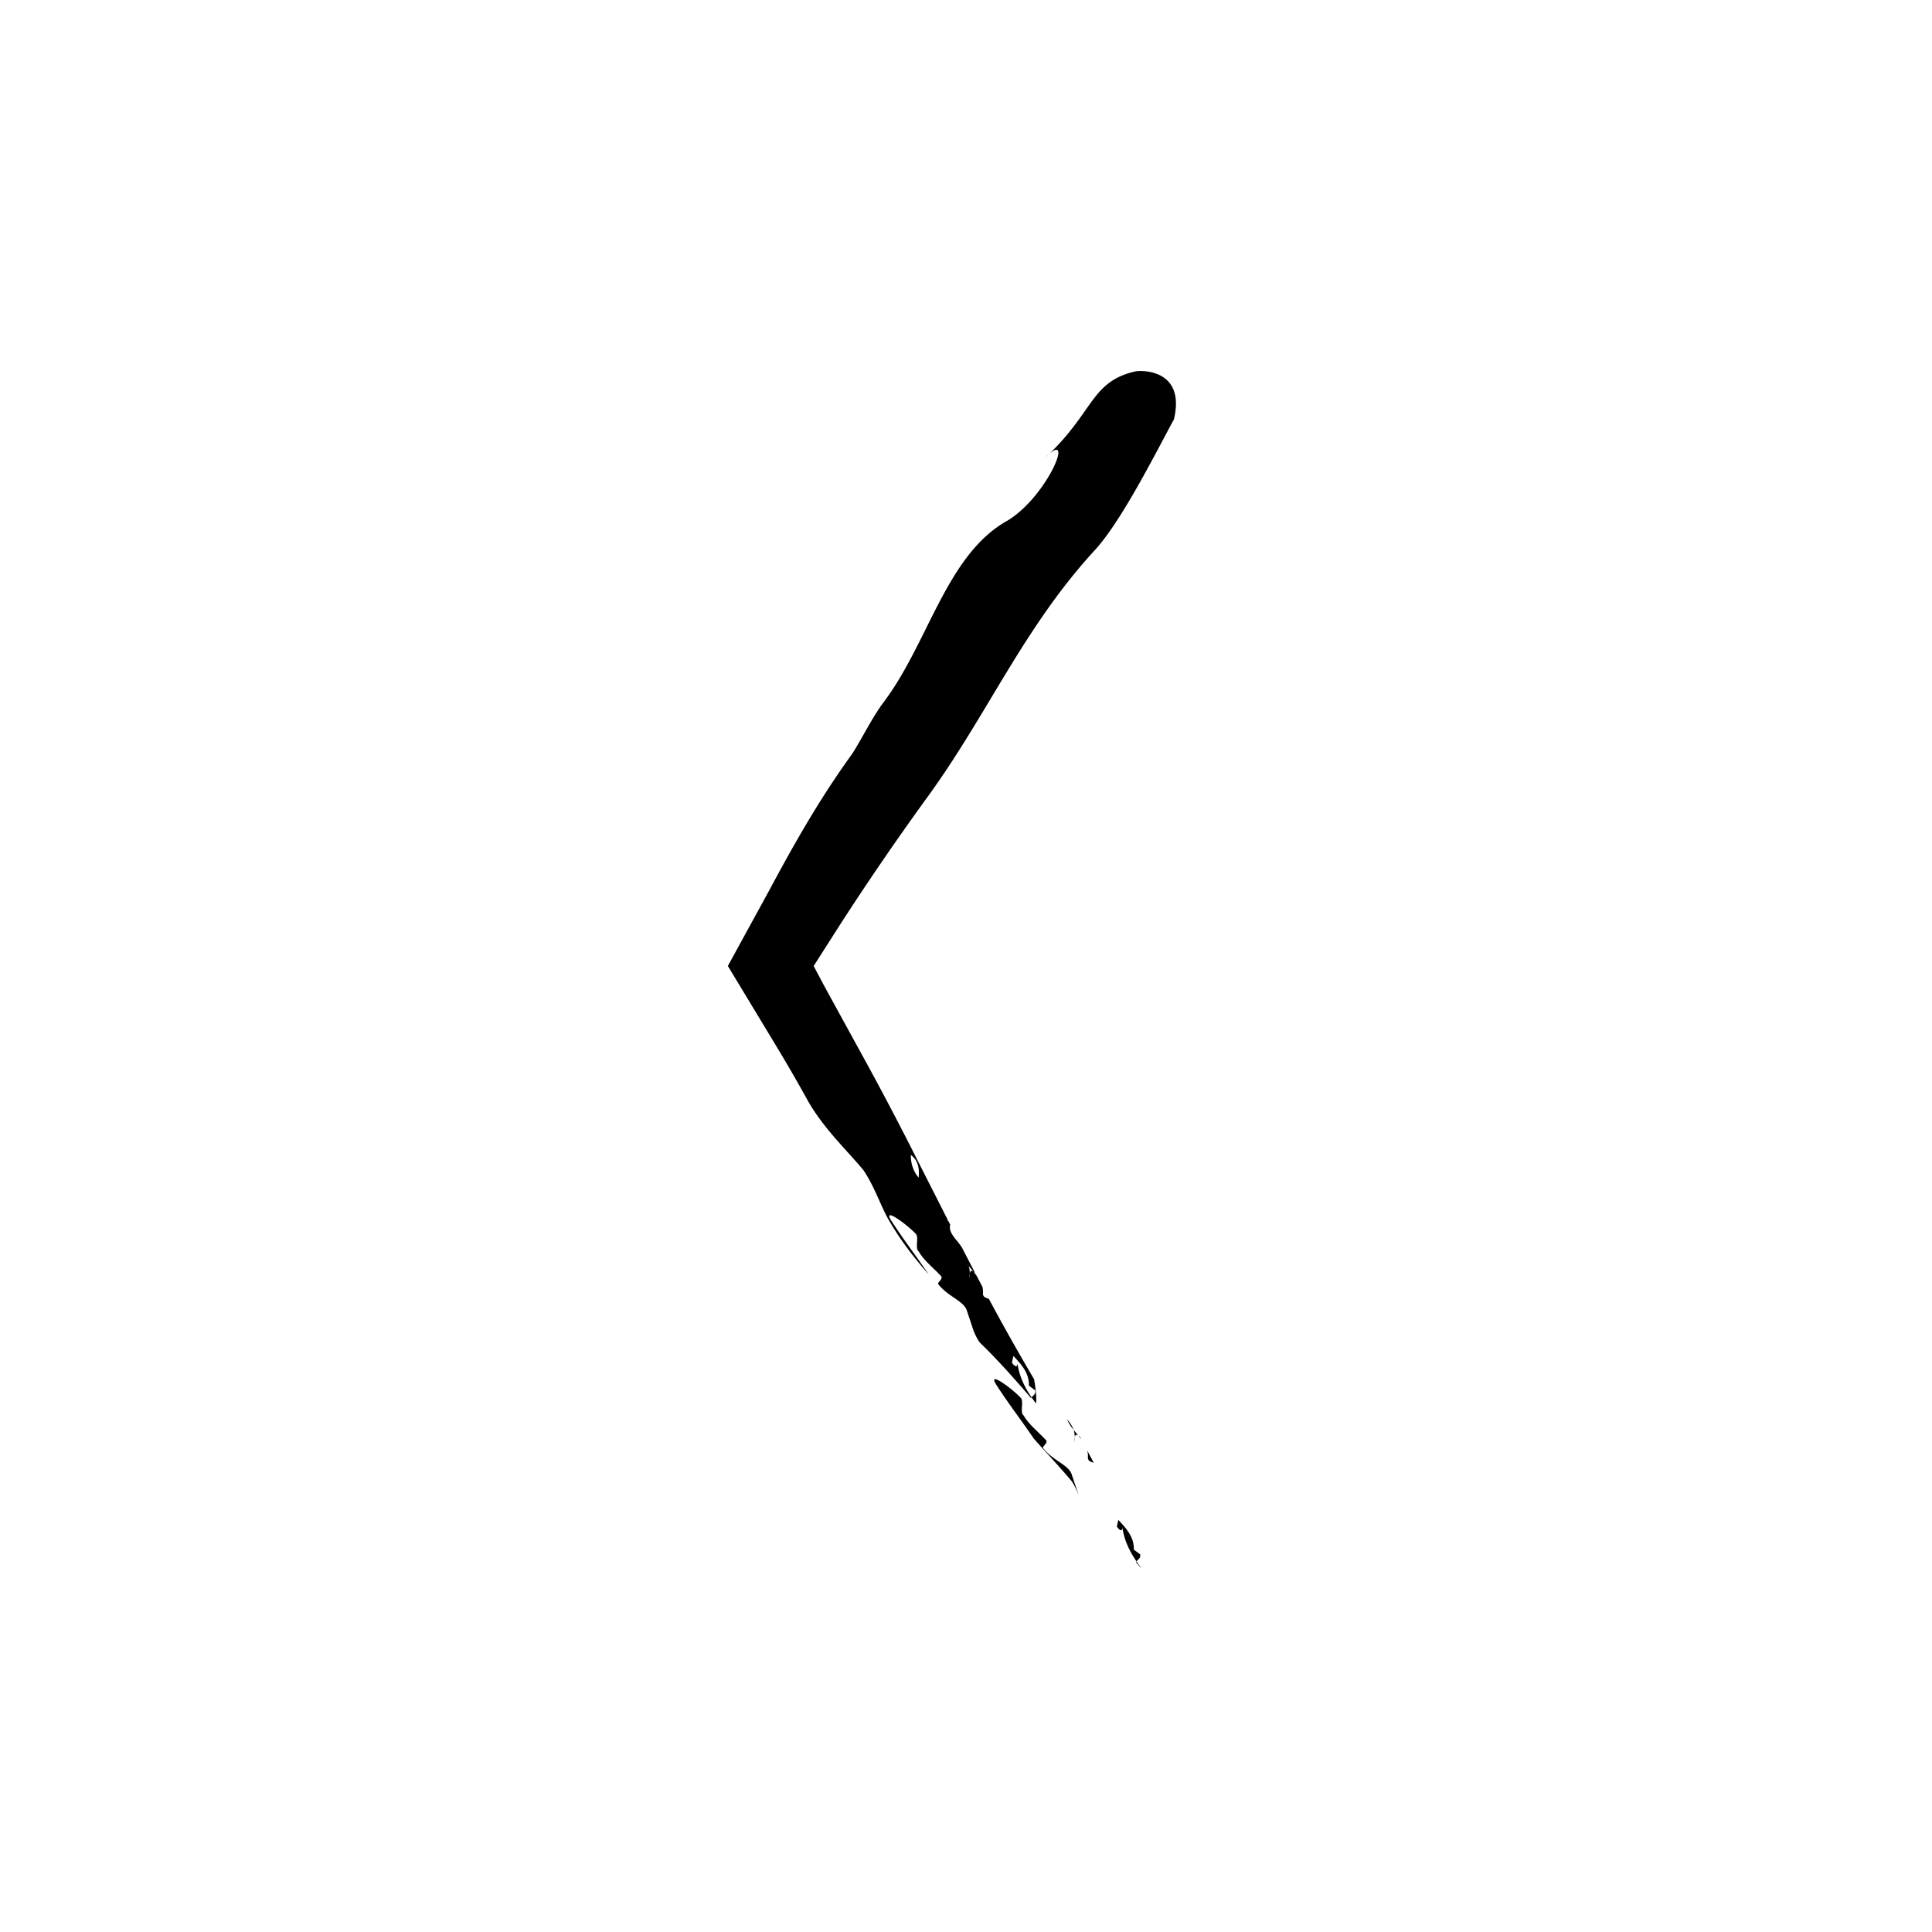 <svg xmlns="http://www.w3.org/2000/svg" viewBox="0 0 100 100"><path d="M56.614 75.716l-.339-.636c.031.122.044.252.033.4.031.164.164.181.306.236zm-.709-1.338l-.092-.073.151.186-.059-.113zm-.338-.368a1.498 1.498 0 0 0-.336-.543c.088.205.208.381.336.543zm.242.291l.004.004-.245-.295c.044.131.063.26.062.38.022-.102.068-.172.179-.089zm-.18.089c-.022.099-.019.234-.034.288a1.27 1.27 0 0 0 .034-.288zm-2.818-2.06c-.411-.442-1.72-1.419-1.253-.668.727 1.116 1.273 1.803 1.946 2.792.652.744 1.317 1.437 1.964 2.21.159.23.256.473.359.716l-.349-1.044c-.141-.508-.982-.734-1.476-1.371-.11-.083.321-.297.103-.46-.41-.44-.848-.767-1.123-1.242-.218-.163.046-.771-.171-.933zm6.203 8.122l-.328-.244c.02-.656-.391-1.097-.801-1.538l-.077.345c.192.277.327.243.269-.067.089.737.373 1.319.746 1.867.092-.101.226-.168.191-.363z"/><path d="M58.794 80.848l.254.301.003-.018-.228-.316-.029.033zm-.029-61.624c-2.335.533-2.128 2.124-4.681 4.482 1.638-1.665.145 2.009-1.964 3.257-3.131 1.759-4.065 6.307-6.376 9.373-.578.766-1.013 1.684-1.614 2.653-1.115 1.534-2.086 3.101-2.995 4.698-.455.798-.894 1.604-1.329 2.416l-2.132 3.896 2.515 4.162a79.92 79.92 0 0 1 1.65 2.859c.827 1.422 1.935 2.452 2.839 3.53.577.835.914 1.889 1.326 2.602.65 1.118 1.353 1.999 2.069 2.816-.672-.988-1.219-1.678-1.946-2.792-.469-.753.841.226 1.252.666.219.164-.046.772.174.935.274.473.711.799 1.121 1.239.219.164-.212.379-.103.461.494.638 1.335.863 1.477 1.372l.349 1.044c.085.2.174.396.304.584l.322.316c.77.77 1.596 1.694 2.34 2.568l.029-.034c-.372-.547-.656-1.126-.745-1.865.056.31-.077.345-.271.066l.078-.344c.411.442.822.882.801 1.537l.328.245c.036.195-.099.262-.191.361l.228.318c.069-.357-.097-1.261-.097-1.261a113.374 113.374 0 0 1-2.34-4.154c-.14-.055-.275-.072-.306-.238a1.187 1.187 0 0 0-.032-.397l-.313-.592-.151-.185-.005-.004c-.11-.081-.155-.012-.178.09a1.43 1.43 0 0 1-.033.29c.013-.058.011-.19.033-.29 0-.122-.017-.247-.062-.38-.026-.032-.042-.075-.067-.108l.038.047c.008.02.022.041.029.061l.194.233.002.003v-.001l.049.059.092.073-.704-1.357-.194-.257c-.24-.287-.479-.573-.391-.886l-.124-.244-.011.067a.716.716 0 0 1-.012-.111l-.524-1.031-1.041-2.049a160.713 160.713 0 0 0-2.763-5.258l-1.423-2.595-.685-1.252-.486-.918 1.267-1.985a145.115 145.115 0 0 1 4.628-6.766c3.13-4.302 4.986-8.803 8.708-12.827 1.394-1.564 3.098-4.977 4.044-6.715.637-2.692-1.834-2.533-1.997-2.483zM47.551 60.949c-.257-.273-.418-.725-.406-1.171.412.307.44.749.406 1.171z"/></svg>